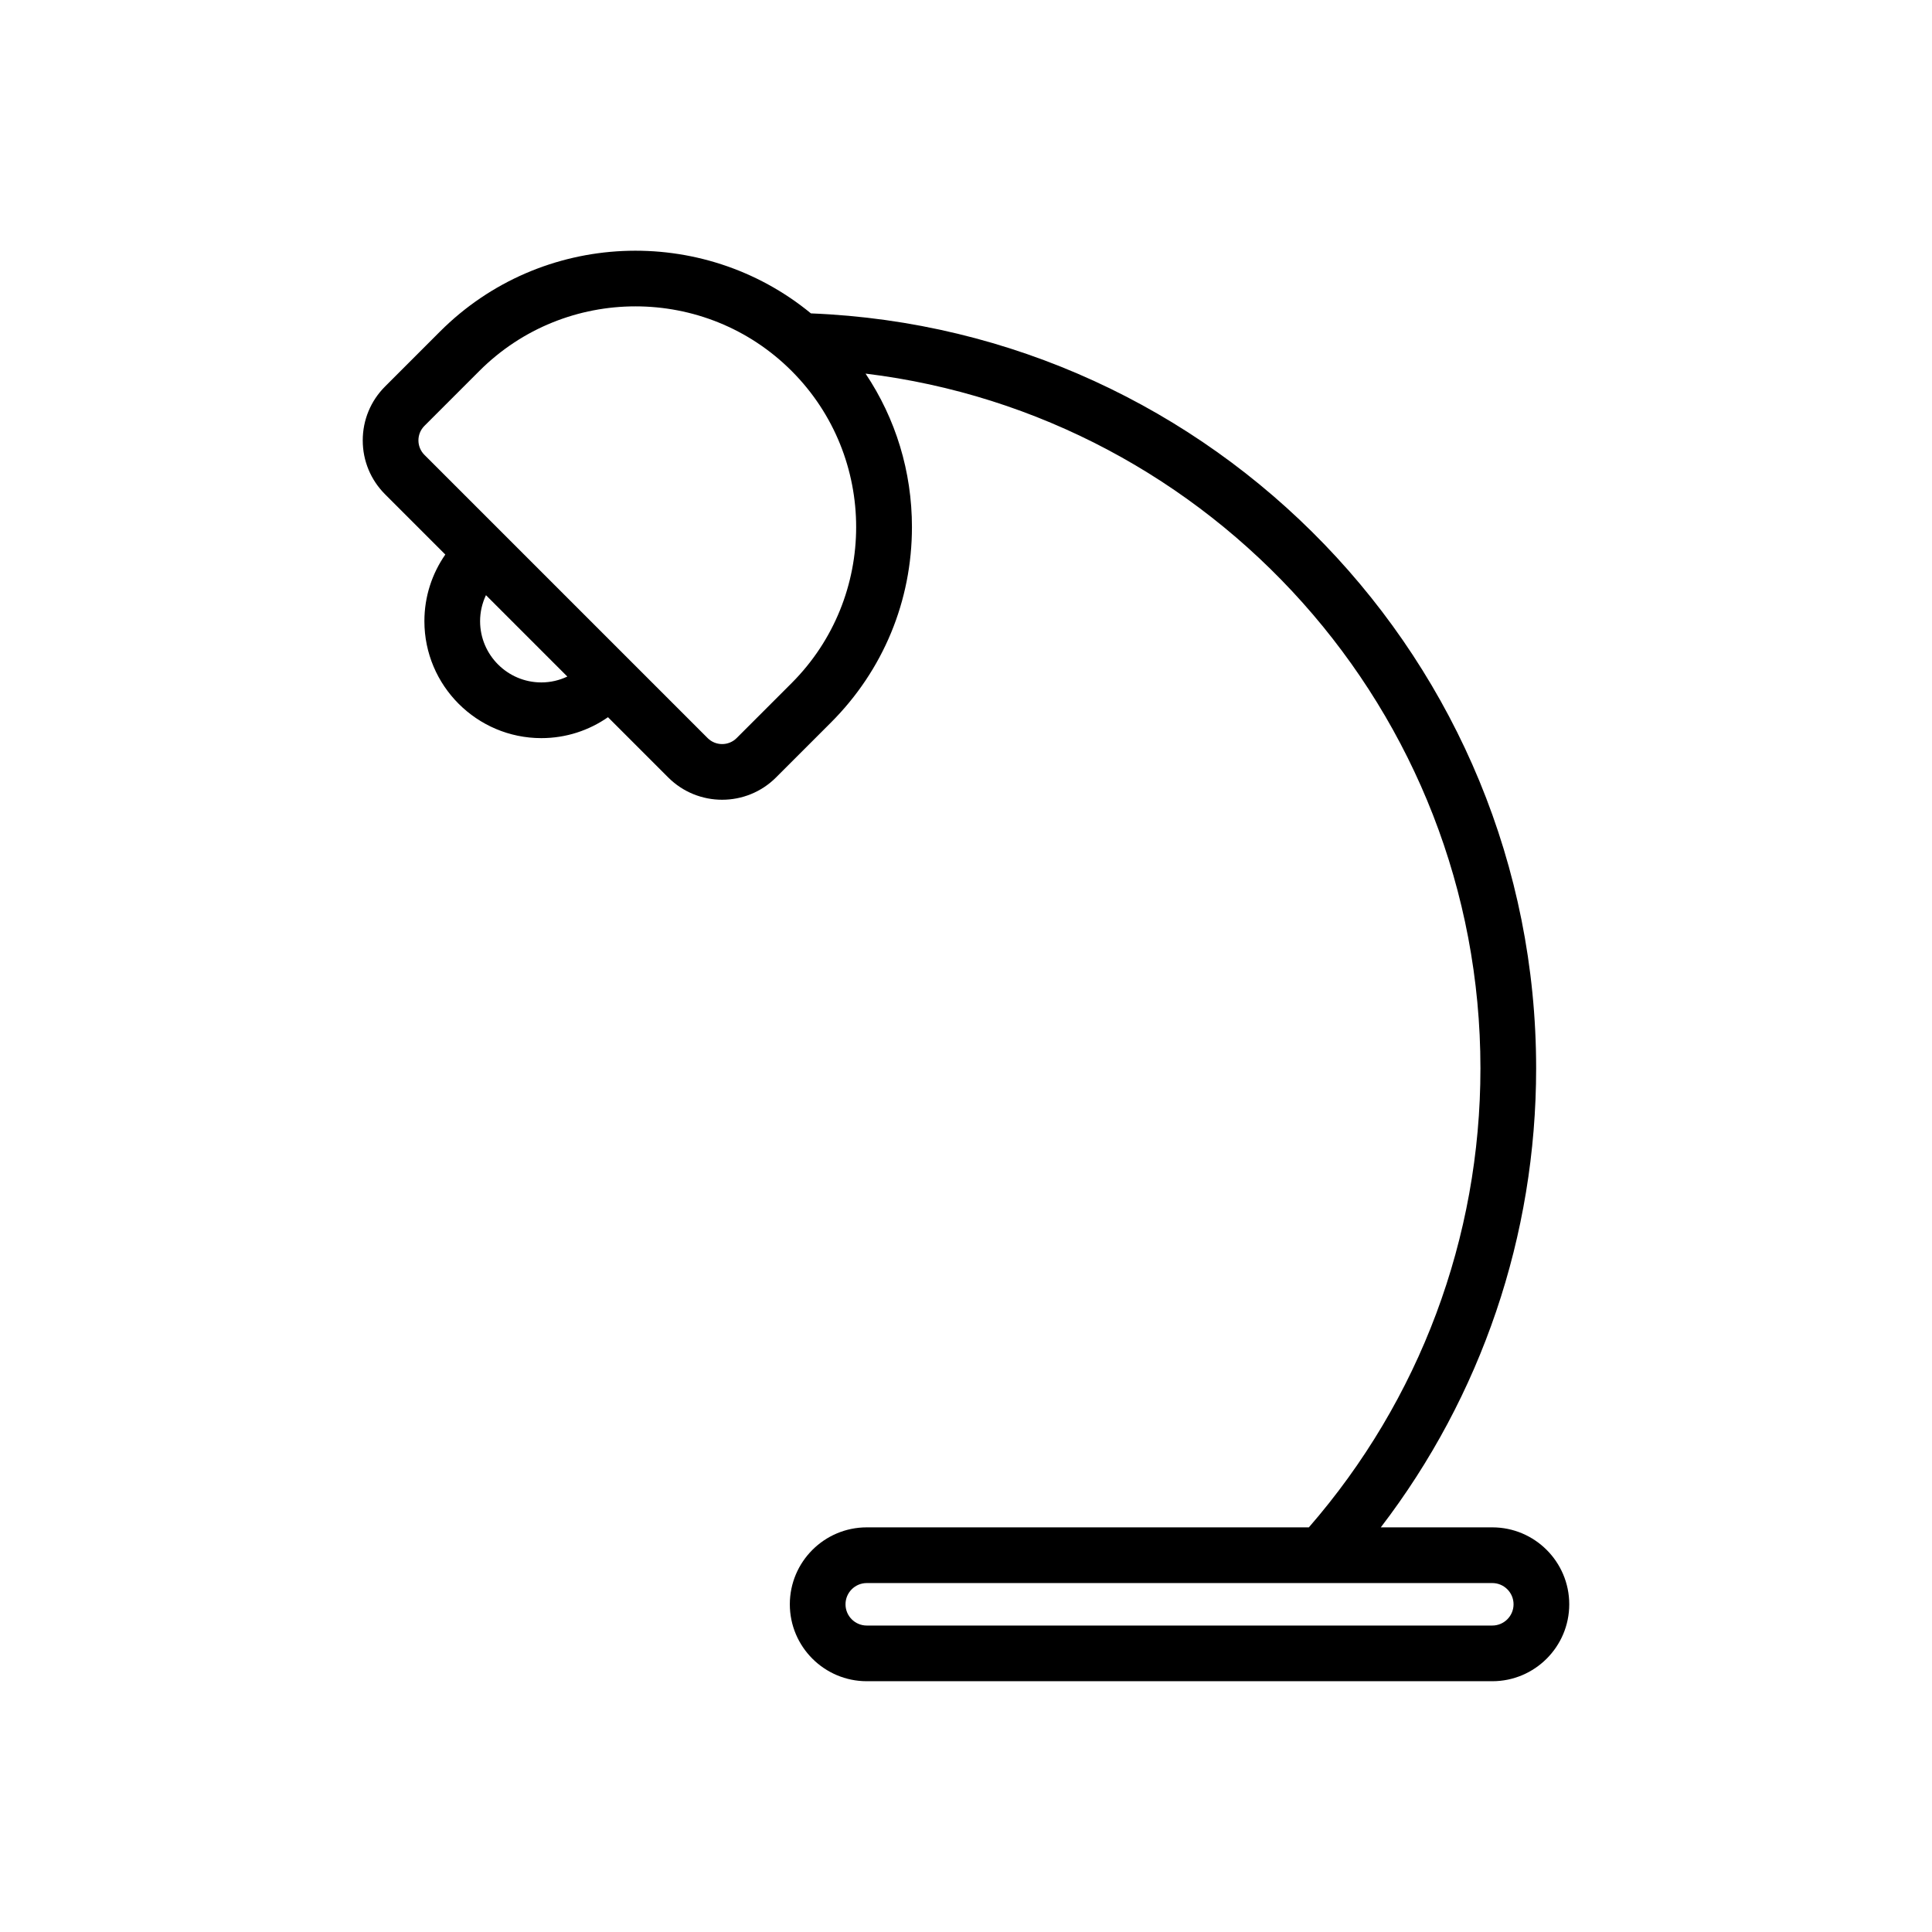 <?xml version="1.0" encoding="UTF-8"?>
<!-- Uploaded to: SVG Repo, www.svgrepo.com, Generator: SVG Repo Mixer Tools -->
<svg fill="#000000" width="800px" height="800px" version="1.1" viewBox="144 144 512 512" xmlns="http://www.w3.org/2000/svg">
 <path d="m539.48 548.77h-29.555c26.668-34.809 41.168-77.348 41.168-121.65 0-107.71-85.496-195.82-192.19-200.07-28.75-23.645-71.441-22.043-98.297 4.812l-14.562 14.566c-3.812 3.812-5.914 8.887-5.914 14.281 0 5.394 2.102 10.465 5.914 14.281l15.969 15.969c-3.488 5.012-5.543 11.098-5.543 17.656 0 17.09 13.906 30.996 30.996 30.996 6.559 0 12.641-2.051 17.656-5.543l15.969 15.969c3.938 3.938 9.109 5.906 14.281 5.906s10.344-1.969 14.281-5.906l14.562-14.562c13.84-13.84 21.461-32.234 21.461-51.805 0-14.691-4.297-28.723-12.293-40.66 91.688 11.152 162.95 89.461 162.95 184.11 0 44.926-16.109 87.891-45.473 121.65l-117.16-0.004c-11.242 0-20.387 9.145-20.387 20.387 0 11.242 9.145 20.387 20.387 20.387h165.78c11.242 0 20.387-9.145 20.387-20.387 0-11.242-9.145-20.387-20.387-20.387zm-185.7-306.47c22.812 22.812 22.812 59.926 0 82.738l-14.562 14.562c-2.117 2.117-5.57 2.121-7.688 0l-75.051-75.051c-2.121-2.121-2.121-5.566 0-7.688l14.562-14.562c22.809-22.809 59.926-22.812 82.738 0zm-82.551 66.316c0-2.465 0.566-4.793 1.555-6.887l21.566 21.566c-2.094 0.984-4.422 1.555-6.887 1.555-8.953 0-16.234-7.281-16.234-16.234zm268.25 266.17h-165.78c-3.102 0-5.629-2.523-5.629-5.629 0-3.106 2.523-5.629 5.629-5.629h165.78c3.102 0 5.629 2.523 5.629 5.629 0 3.102-2.527 5.629-5.629 5.629z"/>
</svg>